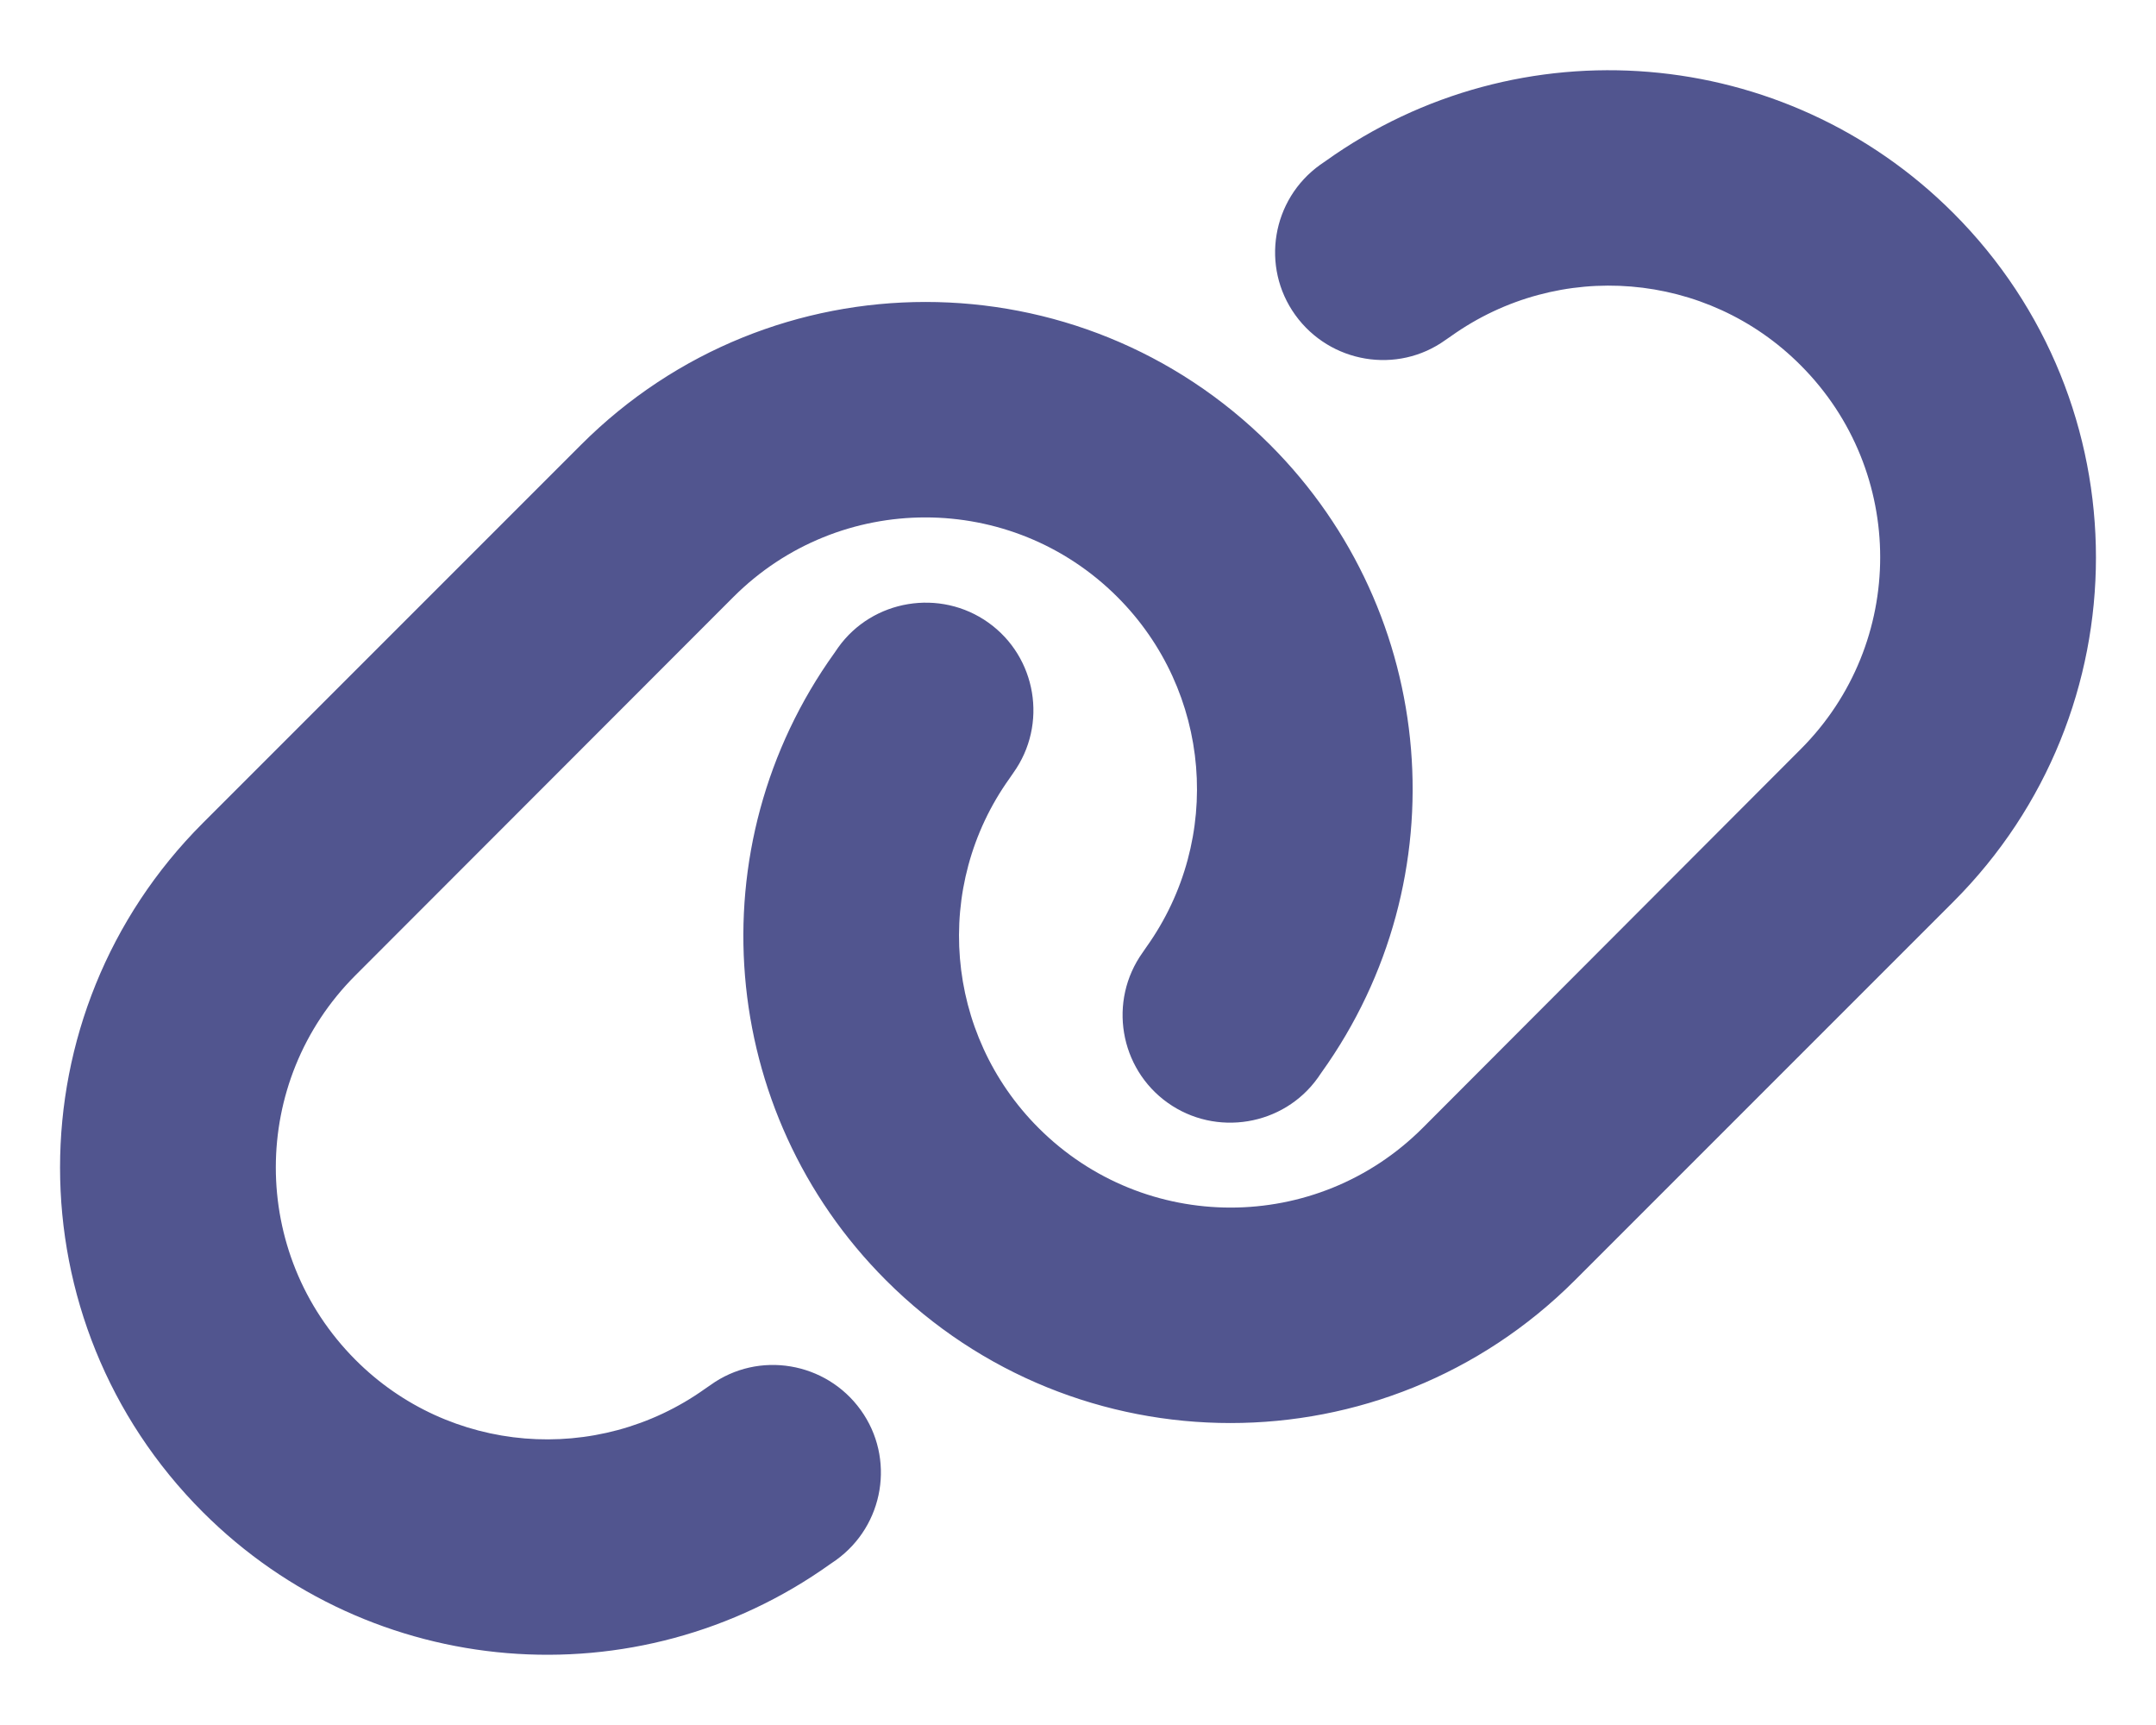 <?xml version="1.0" encoding="UTF-8" standalone="no"?>
<!DOCTYPE svg PUBLIC "-//W3C//DTD SVG 1.1//EN" "http://www.w3.org/Graphics/SVG/1.1/DTD/svg11.dtd">
<svg width="100%" height="100%" viewBox="0 0 640 512" version="1.1" xmlns="http://www.w3.org/2000/svg" xmlns:xlink="http://www.w3.org/1999/xlink" xml:space="preserve" xmlns:serif="http://www.serif.com/" style="fill-rule:evenodd;clip-rule:evenodd;stroke-linejoin:round;stroke-miterlimit:2;">
    <path d="M579.8,267.7C636.3,211.2 636.3,119.7 579.8,63.2C529.8,13.2 451,6.7 393.5,47.8L391.9,48.9C377.5,59.2 374.2,79.2 384.5,93.5C394.8,107.8 414.8,111.2 429.1,100.9L430.7,99.8C462.8,76.9 506.7,80.5 534.5,108.4C566,139.9 566,190.9 534.5,222.4L422.3,334.8C390.8,366.3 339.8,366.3 308.3,334.8C280.4,306.9 276.8,263 299.7,231L300.8,229.4C311.1,215 307.7,195 293.4,184.8C279.1,174.6 259,177.9 248.8,192.2L247.7,193.8C206.5,251.2 213,330 263,380C319.5,436.5 411,436.5 467.5,380L579.8,267.7ZM60.2,244.3C3.7,300.8 3.7,392.3 60.2,448.8C110.2,498.8 189,505.3 246.5,464.2L248.1,463.1C262.5,452.8 265.8,432.8 255.5,418.5C245.2,404.2 225.2,400.8 210.9,411.1L209.3,412.2C177.2,435.1 133.3,431.5 105.5,403.6C74,372 74,321 105.5,289.5L217.7,177.2C249.2,145.7 300.2,145.7 331.7,177.2C359.6,205.1 363.2,249 340.3,281.1L339.2,282.7C328.9,297.1 332.3,317.1 346.6,327.3C360.9,337.5 381,334.2 391.2,319.9L392.3,318.3C433.5,260.8 427,182 377,132C320.5,75.5 229,75.5 172.5,132L60.2,244.3Z" style="fill:rgb(81,85,143);fill-rule:nonzero;"/>
</svg>
